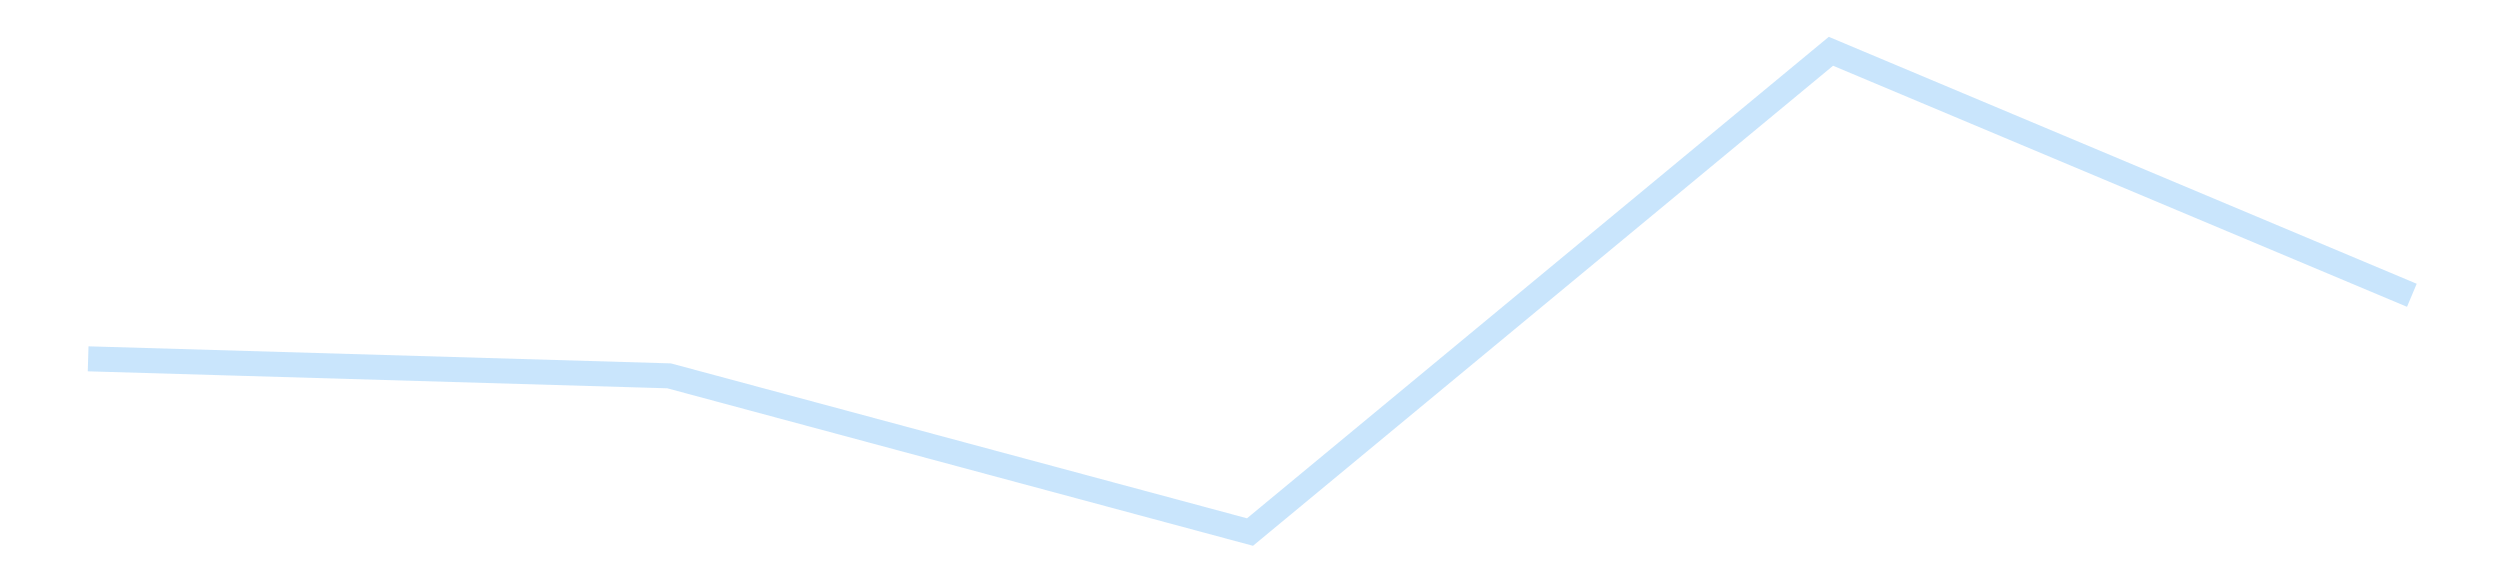<?xml version='1.0' encoding='utf-8'?>
<svg xmlns="http://www.w3.org/2000/svg" xmlns:xlink="http://www.w3.org/1999/xlink" id="chart-a3e2c11a-7282-4d1b-b2f8-b9ff6243b305" class="pygal-chart pygal-sparkline" viewBox="0 0 300 70" width="300" height="70"><!--Generated with pygal 3.0.4 (lxml) ©Kozea 2012-2016 on 2025-11-03--><!--http://pygal.org--><!--http://github.com/Kozea/pygal--><defs><style type="text/css">#chart-a3e2c11a-7282-4d1b-b2f8-b9ff6243b305{-webkit-user-select:none;-webkit-font-smoothing:antialiased;font-family:Consolas,"Liberation Mono",Menlo,Courier,monospace}#chart-a3e2c11a-7282-4d1b-b2f8-b9ff6243b305 .title{font-family:Consolas,"Liberation Mono",Menlo,Courier,monospace;font-size:16px}#chart-a3e2c11a-7282-4d1b-b2f8-b9ff6243b305 .legends .legend text{font-family:Consolas,"Liberation Mono",Menlo,Courier,monospace;font-size:14px}#chart-a3e2c11a-7282-4d1b-b2f8-b9ff6243b305 .axis text{font-family:Consolas,"Liberation Mono",Menlo,Courier,monospace;font-size:10px}#chart-a3e2c11a-7282-4d1b-b2f8-b9ff6243b305 .axis text.major{font-family:Consolas,"Liberation Mono",Menlo,Courier,monospace;font-size:10px}#chart-a3e2c11a-7282-4d1b-b2f8-b9ff6243b305 .text-overlay text.value{font-family:Consolas,"Liberation Mono",Menlo,Courier,monospace;font-size:16px}#chart-a3e2c11a-7282-4d1b-b2f8-b9ff6243b305 .text-overlay text.label{font-family:Consolas,"Liberation Mono",Menlo,Courier,monospace;font-size:10px}#chart-a3e2c11a-7282-4d1b-b2f8-b9ff6243b305 .tooltip{font-family:Consolas,"Liberation Mono",Menlo,Courier,monospace;font-size:14px}#chart-a3e2c11a-7282-4d1b-b2f8-b9ff6243b305 text.no_data{font-family:Consolas,"Liberation Mono",Menlo,Courier,monospace;font-size:64px}
#chart-a3e2c11a-7282-4d1b-b2f8-b9ff6243b305{background-color:transparent}#chart-a3e2c11a-7282-4d1b-b2f8-b9ff6243b305 path,#chart-a3e2c11a-7282-4d1b-b2f8-b9ff6243b305 line,#chart-a3e2c11a-7282-4d1b-b2f8-b9ff6243b305 rect,#chart-a3e2c11a-7282-4d1b-b2f8-b9ff6243b305 circle{-webkit-transition:150ms;-moz-transition:150ms;transition:150ms}#chart-a3e2c11a-7282-4d1b-b2f8-b9ff6243b305 .graph &gt; .background{fill:transparent}#chart-a3e2c11a-7282-4d1b-b2f8-b9ff6243b305 .plot &gt; .background{fill:transparent}#chart-a3e2c11a-7282-4d1b-b2f8-b9ff6243b305 .graph{fill:rgba(0,0,0,.87)}#chart-a3e2c11a-7282-4d1b-b2f8-b9ff6243b305 text.no_data{fill:rgba(0,0,0,1)}#chart-a3e2c11a-7282-4d1b-b2f8-b9ff6243b305 .title{fill:rgba(0,0,0,1)}#chart-a3e2c11a-7282-4d1b-b2f8-b9ff6243b305 .legends .legend text{fill:rgba(0,0,0,.87)}#chart-a3e2c11a-7282-4d1b-b2f8-b9ff6243b305 .legends .legend:hover text{fill:rgba(0,0,0,1)}#chart-a3e2c11a-7282-4d1b-b2f8-b9ff6243b305 .axis .line{stroke:rgba(0,0,0,1)}#chart-a3e2c11a-7282-4d1b-b2f8-b9ff6243b305 .axis .guide.line{stroke:rgba(0,0,0,.54)}#chart-a3e2c11a-7282-4d1b-b2f8-b9ff6243b305 .axis .major.line{stroke:rgba(0,0,0,.87)}#chart-a3e2c11a-7282-4d1b-b2f8-b9ff6243b305 .axis text.major{fill:rgba(0,0,0,1)}#chart-a3e2c11a-7282-4d1b-b2f8-b9ff6243b305 .axis.y .guides:hover .guide.line,#chart-a3e2c11a-7282-4d1b-b2f8-b9ff6243b305 .line-graph .axis.x .guides:hover .guide.line,#chart-a3e2c11a-7282-4d1b-b2f8-b9ff6243b305 .stackedline-graph .axis.x .guides:hover .guide.line,#chart-a3e2c11a-7282-4d1b-b2f8-b9ff6243b305 .xy-graph .axis.x .guides:hover .guide.line{stroke:rgba(0,0,0,1)}#chart-a3e2c11a-7282-4d1b-b2f8-b9ff6243b305 .axis .guides:hover text{fill:rgba(0,0,0,1)}#chart-a3e2c11a-7282-4d1b-b2f8-b9ff6243b305 .reactive{fill-opacity:.7;stroke-opacity:.8;stroke-width:3}#chart-a3e2c11a-7282-4d1b-b2f8-b9ff6243b305 .ci{stroke:rgba(0,0,0,.87)}#chart-a3e2c11a-7282-4d1b-b2f8-b9ff6243b305 .reactive.active,#chart-a3e2c11a-7282-4d1b-b2f8-b9ff6243b305 .active .reactive{fill-opacity:.8;stroke-opacity:.9;stroke-width:4}#chart-a3e2c11a-7282-4d1b-b2f8-b9ff6243b305 .ci .reactive.active{stroke-width:1.5}#chart-a3e2c11a-7282-4d1b-b2f8-b9ff6243b305 .series text{fill:rgba(0,0,0,1)}#chart-a3e2c11a-7282-4d1b-b2f8-b9ff6243b305 .tooltip rect{fill:transparent;stroke:rgba(0,0,0,1);-webkit-transition:opacity 150ms;-moz-transition:opacity 150ms;transition:opacity 150ms}#chart-a3e2c11a-7282-4d1b-b2f8-b9ff6243b305 .tooltip .label{fill:rgba(0,0,0,.87)}#chart-a3e2c11a-7282-4d1b-b2f8-b9ff6243b305 .tooltip .label{fill:rgba(0,0,0,.87)}#chart-a3e2c11a-7282-4d1b-b2f8-b9ff6243b305 .tooltip .legend{font-size:.8em;fill:rgba(0,0,0,.54)}#chart-a3e2c11a-7282-4d1b-b2f8-b9ff6243b305 .tooltip .x_label{font-size:.6em;fill:rgba(0,0,0,1)}#chart-a3e2c11a-7282-4d1b-b2f8-b9ff6243b305 .tooltip .xlink{font-size:.5em;text-decoration:underline}#chart-a3e2c11a-7282-4d1b-b2f8-b9ff6243b305 .tooltip .value{font-size:1.5em}#chart-a3e2c11a-7282-4d1b-b2f8-b9ff6243b305 .bound{font-size:.5em}#chart-a3e2c11a-7282-4d1b-b2f8-b9ff6243b305 .max-value{font-size:.75em;fill:rgba(0,0,0,.54)}#chart-a3e2c11a-7282-4d1b-b2f8-b9ff6243b305 .map-element{fill:transparent;stroke:rgba(0,0,0,.54) !important}#chart-a3e2c11a-7282-4d1b-b2f8-b9ff6243b305 .map-element .reactive{fill-opacity:inherit;stroke-opacity:inherit}#chart-a3e2c11a-7282-4d1b-b2f8-b9ff6243b305 .color-0,#chart-a3e2c11a-7282-4d1b-b2f8-b9ff6243b305 .color-0 a:visited{stroke:#bbdefb;fill:#bbdefb}#chart-a3e2c11a-7282-4d1b-b2f8-b9ff6243b305 .text-overlay .color-0 text{fill:black}
#chart-a3e2c11a-7282-4d1b-b2f8-b9ff6243b305 text.no_data{text-anchor:middle}#chart-a3e2c11a-7282-4d1b-b2f8-b9ff6243b305 .guide.line{fill:none}#chart-a3e2c11a-7282-4d1b-b2f8-b9ff6243b305 .centered{text-anchor:middle}#chart-a3e2c11a-7282-4d1b-b2f8-b9ff6243b305 .title{text-anchor:middle}#chart-a3e2c11a-7282-4d1b-b2f8-b9ff6243b305 .legends .legend text{fill-opacity:1}#chart-a3e2c11a-7282-4d1b-b2f8-b9ff6243b305 .axis.x text{text-anchor:middle}#chart-a3e2c11a-7282-4d1b-b2f8-b9ff6243b305 .axis.x:not(.web) text[transform]{text-anchor:start}#chart-a3e2c11a-7282-4d1b-b2f8-b9ff6243b305 .axis.x:not(.web) text[transform].backwards{text-anchor:end}#chart-a3e2c11a-7282-4d1b-b2f8-b9ff6243b305 .axis.y text{text-anchor:end}#chart-a3e2c11a-7282-4d1b-b2f8-b9ff6243b305 .axis.y text[transform].backwards{text-anchor:start}#chart-a3e2c11a-7282-4d1b-b2f8-b9ff6243b305 .axis.y2 text{text-anchor:start}#chart-a3e2c11a-7282-4d1b-b2f8-b9ff6243b305 .axis.y2 text[transform].backwards{text-anchor:end}#chart-a3e2c11a-7282-4d1b-b2f8-b9ff6243b305 .axis .guide.line{stroke-dasharray:4,4;stroke:black}#chart-a3e2c11a-7282-4d1b-b2f8-b9ff6243b305 .axis .major.guide.line{stroke-dasharray:6,6;stroke:black}#chart-a3e2c11a-7282-4d1b-b2f8-b9ff6243b305 .horizontal .axis.y .guide.line,#chart-a3e2c11a-7282-4d1b-b2f8-b9ff6243b305 .horizontal .axis.y2 .guide.line,#chart-a3e2c11a-7282-4d1b-b2f8-b9ff6243b305 .vertical .axis.x .guide.line{opacity:0}#chart-a3e2c11a-7282-4d1b-b2f8-b9ff6243b305 .horizontal .axis.always_show .guide.line,#chart-a3e2c11a-7282-4d1b-b2f8-b9ff6243b305 .vertical .axis.always_show .guide.line{opacity:1 !important}#chart-a3e2c11a-7282-4d1b-b2f8-b9ff6243b305 .axis.y .guides:hover .guide.line,#chart-a3e2c11a-7282-4d1b-b2f8-b9ff6243b305 .axis.y2 .guides:hover .guide.line,#chart-a3e2c11a-7282-4d1b-b2f8-b9ff6243b305 .axis.x .guides:hover .guide.line{opacity:1}#chart-a3e2c11a-7282-4d1b-b2f8-b9ff6243b305 .axis .guides:hover text{opacity:1}#chart-a3e2c11a-7282-4d1b-b2f8-b9ff6243b305 .nofill{fill:none}#chart-a3e2c11a-7282-4d1b-b2f8-b9ff6243b305 .subtle-fill{fill-opacity:.2}#chart-a3e2c11a-7282-4d1b-b2f8-b9ff6243b305 .dot{stroke-width:1px;fill-opacity:1;stroke-opacity:1}#chart-a3e2c11a-7282-4d1b-b2f8-b9ff6243b305 .dot.active{stroke-width:5px}#chart-a3e2c11a-7282-4d1b-b2f8-b9ff6243b305 .dot.negative{fill:transparent}#chart-a3e2c11a-7282-4d1b-b2f8-b9ff6243b305 text,#chart-a3e2c11a-7282-4d1b-b2f8-b9ff6243b305 tspan{stroke:none !important}#chart-a3e2c11a-7282-4d1b-b2f8-b9ff6243b305 .series text.active{opacity:1}#chart-a3e2c11a-7282-4d1b-b2f8-b9ff6243b305 .tooltip rect{fill-opacity:.95;stroke-width:.5}#chart-a3e2c11a-7282-4d1b-b2f8-b9ff6243b305 .tooltip text{fill-opacity:1}#chart-a3e2c11a-7282-4d1b-b2f8-b9ff6243b305 .showable{visibility:hidden}#chart-a3e2c11a-7282-4d1b-b2f8-b9ff6243b305 .showable.shown{visibility:visible}#chart-a3e2c11a-7282-4d1b-b2f8-b9ff6243b305 .gauge-background{fill:rgba(229,229,229,1);stroke:none}#chart-a3e2c11a-7282-4d1b-b2f8-b9ff6243b305 .bg-lines{stroke:transparent;stroke-width:2px}</style><script type="text/javascript">window.pygal = window.pygal || {};window.pygal.config = window.pygal.config || {};window.pygal.config['a3e2c11a-7282-4d1b-b2f8-b9ff6243b305'] = {"allow_interruptions": false, "box_mode": "extremes", "classes": ["pygal-chart", "pygal-sparkline"], "css": ["file://style.css", "file://graph.css"], "defs": [], "disable_xml_declaration": false, "dots_size": 2.5, "dynamic_print_values": false, "explicit_size": true, "fill": false, "force_uri_protocol": "https", "formatter": null, "half_pie": false, "height": 70, "include_x_axis": false, "inner_radius": 0, "interpolate": null, "interpolation_parameters": {}, "interpolation_precision": 250, "inverse_y_axis": false, "js": [], "legend_at_bottom": false, "legend_at_bottom_columns": null, "legend_box_size": 12, "logarithmic": false, "margin": 5, "margin_bottom": null, "margin_left": null, "margin_right": null, "margin_top": null, "max_scale": 2, "min_scale": 1, "missing_value_fill_truncation": "x", "no_data_text": "", "no_prefix": false, "order_min": null, "pretty_print": false, "print_labels": false, "print_values": false, "print_values_position": "center", "print_zeroes": true, "range": null, "rounded_bars": null, "secondary_range": null, "show_dots": false, "show_legend": false, "show_minor_x_labels": true, "show_minor_y_labels": true, "show_only_major_dots": false, "show_x_guides": false, "show_x_labels": false, "show_y_guides": true, "show_y_labels": false, "spacing": 0, "stack_from_top": false, "strict": false, "stroke": true, "stroke_style": null, "style": {"background": "transparent", "ci_colors": [], "colors": ["#bbdefb"], "dot_opacity": "1", "font_family": "Consolas, \"Liberation Mono\", Menlo, Courier, monospace", "foreground": "rgba(0, 0, 0, .87)", "foreground_strong": "rgba(0, 0, 0, 1)", "foreground_subtle": "rgba(0, 0, 0, .54)", "guide_stroke_color": "black", "guide_stroke_dasharray": "4,4", "label_font_family": "Consolas, \"Liberation Mono\", Menlo, Courier, monospace", "label_font_size": 10, "legend_font_family": "Consolas, \"Liberation Mono\", Menlo, Courier, monospace", "legend_font_size": 14, "major_guide_stroke_color": "black", "major_guide_stroke_dasharray": "6,6", "major_label_font_family": "Consolas, \"Liberation Mono\", Menlo, Courier, monospace", "major_label_font_size": 10, "no_data_font_family": "Consolas, \"Liberation Mono\", Menlo, Courier, monospace", "no_data_font_size": 64, "opacity": ".7", "opacity_hover": ".8", "plot_background": "transparent", "stroke_opacity": ".8", "stroke_opacity_hover": ".9", "stroke_width": 3, "stroke_width_hover": "4", "title_font_family": "Consolas, \"Liberation Mono\", Menlo, Courier, monospace", "title_font_size": 16, "tooltip_font_family": "Consolas, \"Liberation Mono\", Menlo, Courier, monospace", "tooltip_font_size": 14, "transition": "150ms", "value_background": "rgba(229, 229, 229, 1)", "value_colors": [], "value_font_family": "Consolas, \"Liberation Mono\", Menlo, Courier, monospace", "value_font_size": 16, "value_label_font_family": "Consolas, \"Liberation Mono\", Menlo, Courier, monospace", "value_label_font_size": 10}, "title": null, "tooltip_border_radius": 0, "tooltip_fancy_mode": true, "truncate_label": null, "truncate_legend": null, "width": 300, "x_label_rotation": 0, "x_labels": null, "x_labels_major": null, "x_labels_major_count": null, "x_labels_major_every": null, "x_title": null, "xrange": null, "y_label_rotation": 0, "y_labels": null, "y_labels_major": null, "y_labels_major_count": null, "y_labels_major_every": null, "y_title": null, "zero": 0, "legends": [""]}</script></defs><title>Pygal</title><g class="graph line-graph vertical"><rect x="0" y="0" width="300" height="70" class="background"/><g transform="translate(5, 5)" class="plot"><rect x="0" y="0" width="290" height="60" class="background"/><g class="series serie-0 color-0"><path d="M5.577 38.059 L75.288 40.101 145 58.846 214.712 1.154 284.423 30.435" class="line reactive nofill"/></g></g><g class="titles"/><g transform="translate(5, 5)" class="plot overlay"><g class="series serie-0 color-0"/></g><g transform="translate(5, 5)" class="plot text-overlay"><g class="series serie-0 color-0"/></g><g transform="translate(5, 5)" class="plot tooltip-overlay"><g transform="translate(0 0)" style="opacity: 0" class="tooltip"><rect rx="0" ry="0" width="0" height="0" class="tooltip-box"/><g class="text"/></g></g></g></svg>